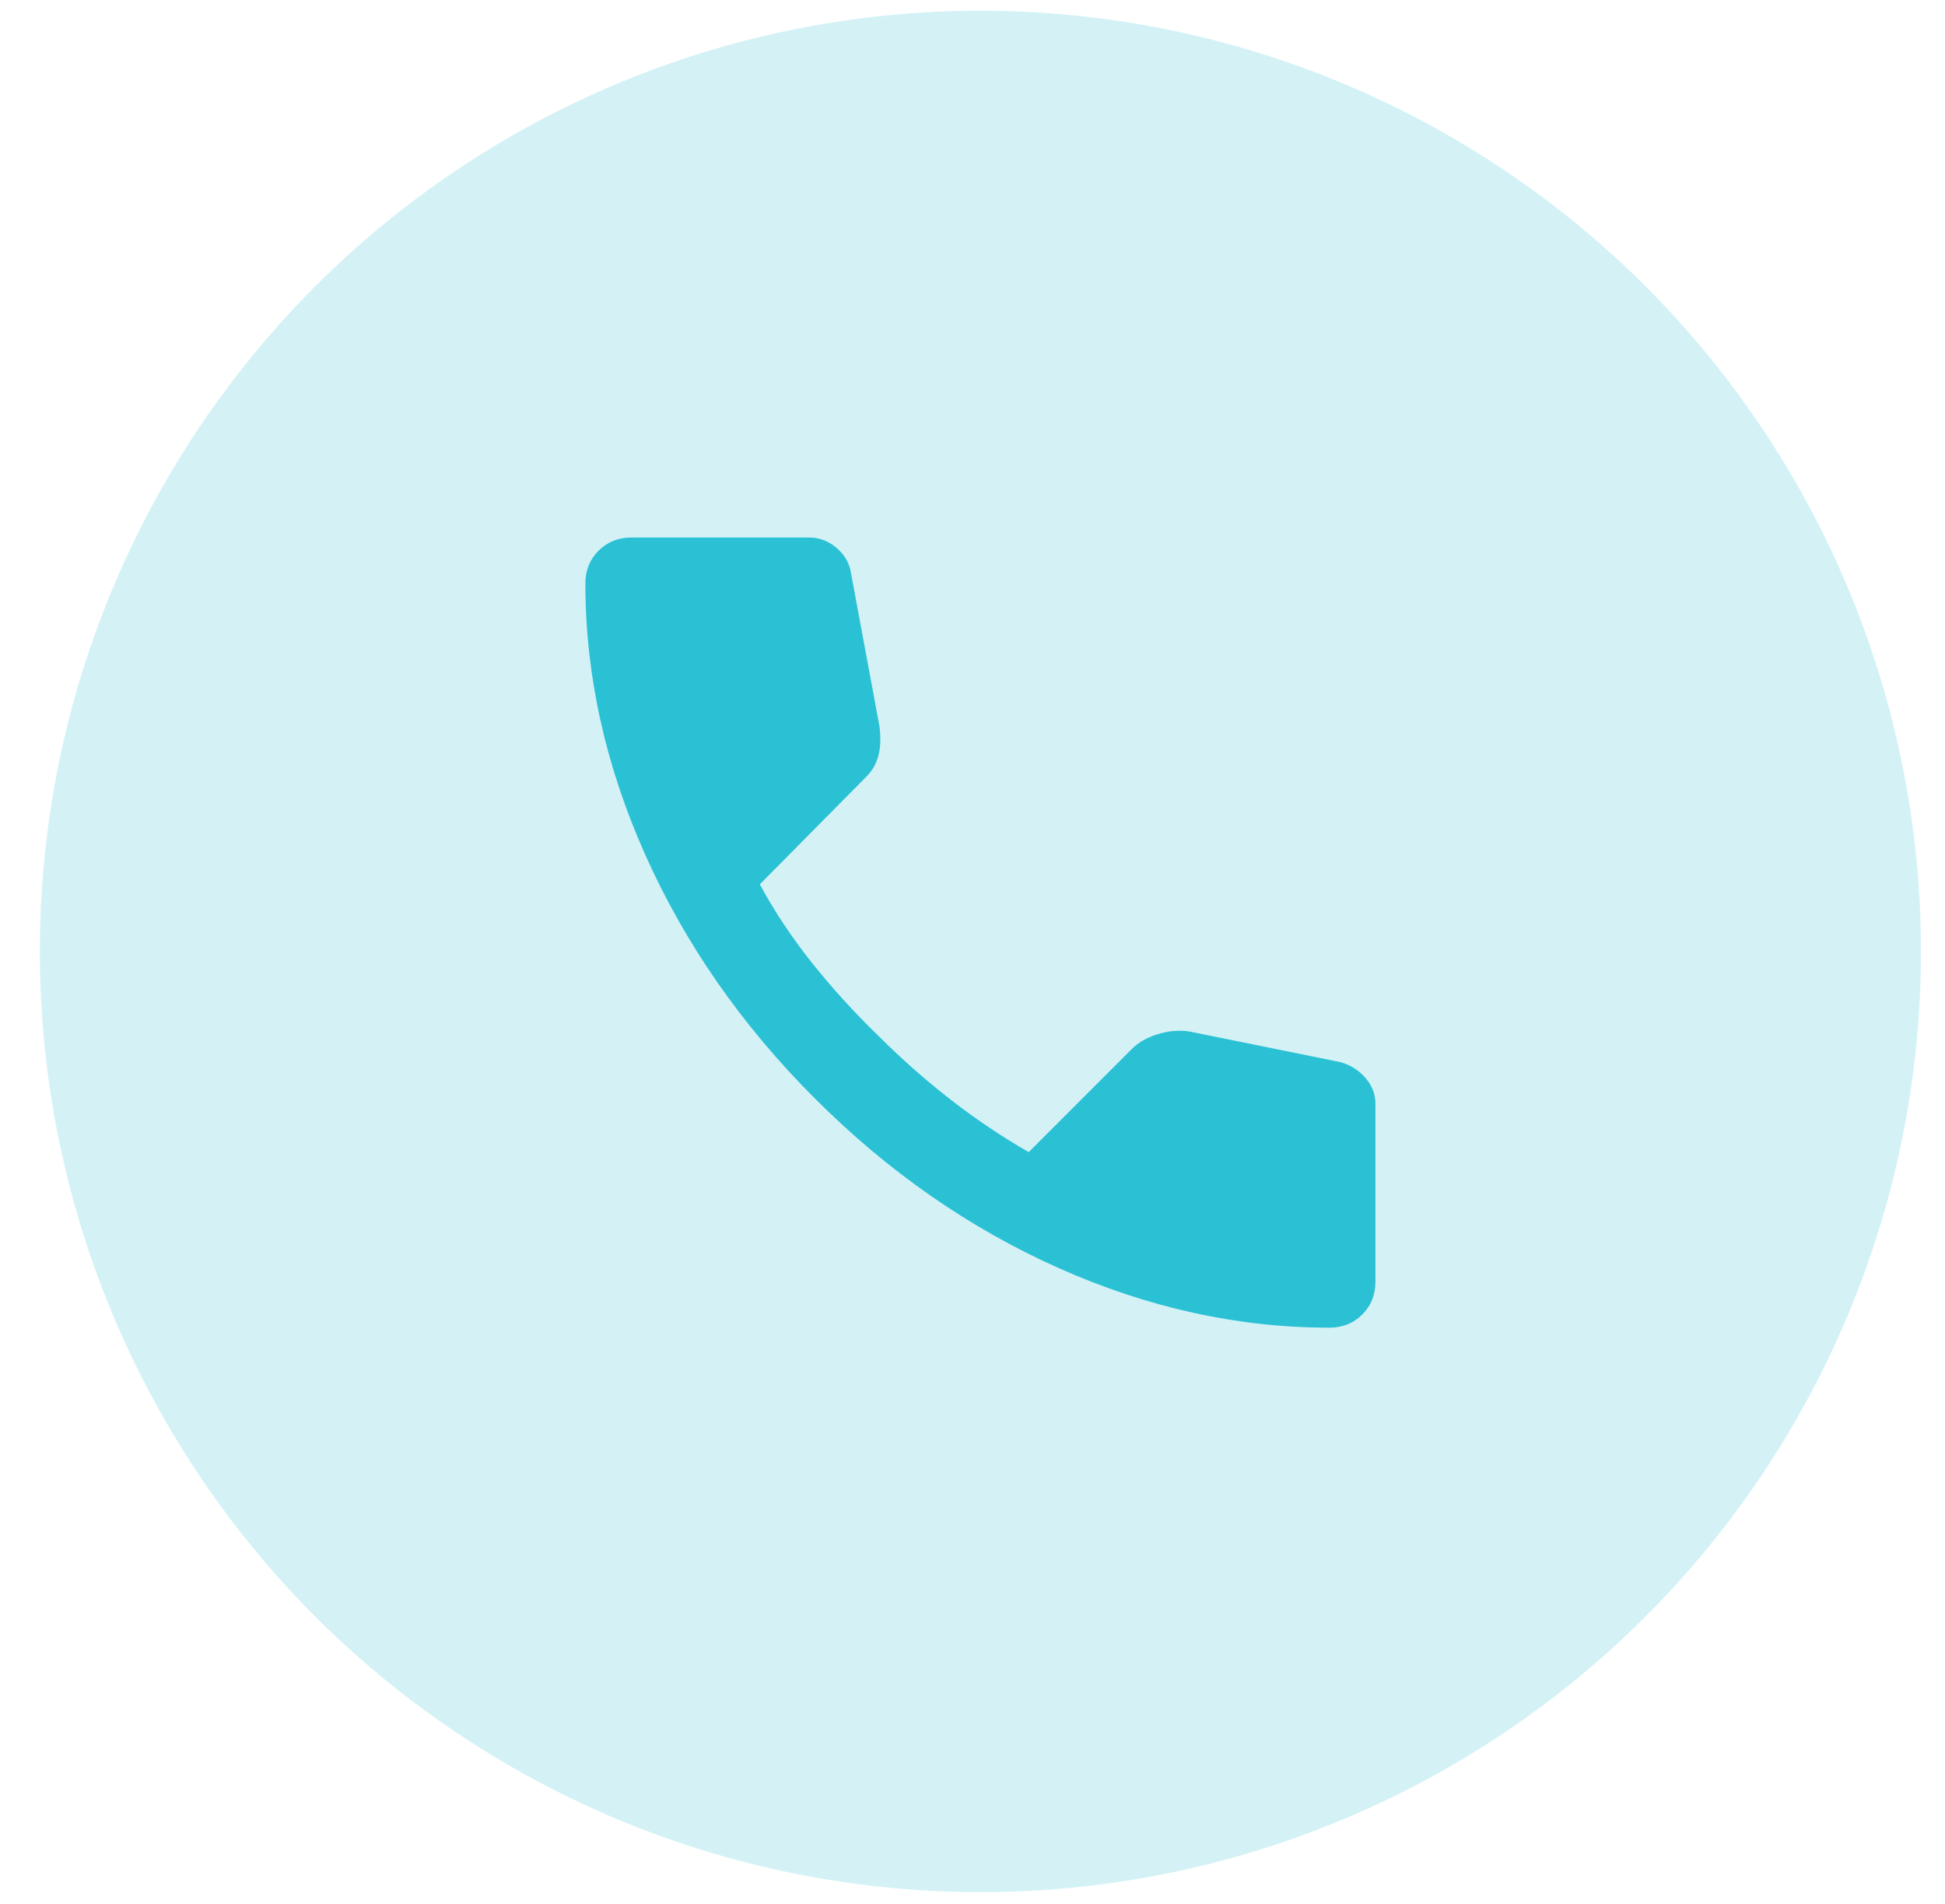 <svg width="47" height="46" viewBox="0 0 47 46" fill="none" xmlns="http://www.w3.org/2000/svg">
<circle opacity="0.2" cx="23.691" cy="22.988" r="22.729" fill="#2BC1D5"/>
<path d="M32.124 32.079C29.914 32.079 27.731 31.598 25.574 30.635C23.417 29.672 21.455 28.306 19.687 26.537C17.919 24.769 16.554 22.807 15.591 20.651C14.628 18.495 14.146 16.312 14.145 14.101C14.145 13.783 14.251 13.518 14.463 13.306C14.676 13.094 14.941 12.987 15.259 12.987H19.555C19.802 12.987 20.023 13.072 20.218 13.24C20.412 13.408 20.527 13.607 20.562 13.836L21.252 17.548C21.287 17.831 21.278 18.07 21.225 18.264C21.172 18.459 21.075 18.627 20.933 18.768L18.361 21.367C18.715 22.021 19.135 22.653 19.62 23.262C20.106 23.872 20.641 24.46 21.225 25.026C21.773 25.574 22.348 26.082 22.949 26.551C23.55 27.02 24.186 27.449 24.858 27.837L27.351 25.344C27.51 25.185 27.718 25.066 27.974 24.987C28.231 24.908 28.483 24.885 28.729 24.92L32.389 25.662C32.636 25.733 32.84 25.861 32.999 26.047C33.158 26.233 33.237 26.441 33.237 26.67V30.966C33.237 31.284 33.131 31.549 32.919 31.761C32.707 31.973 32.442 32.079 32.124 32.079Z" fill="#2BC1D5"/>
</svg>
